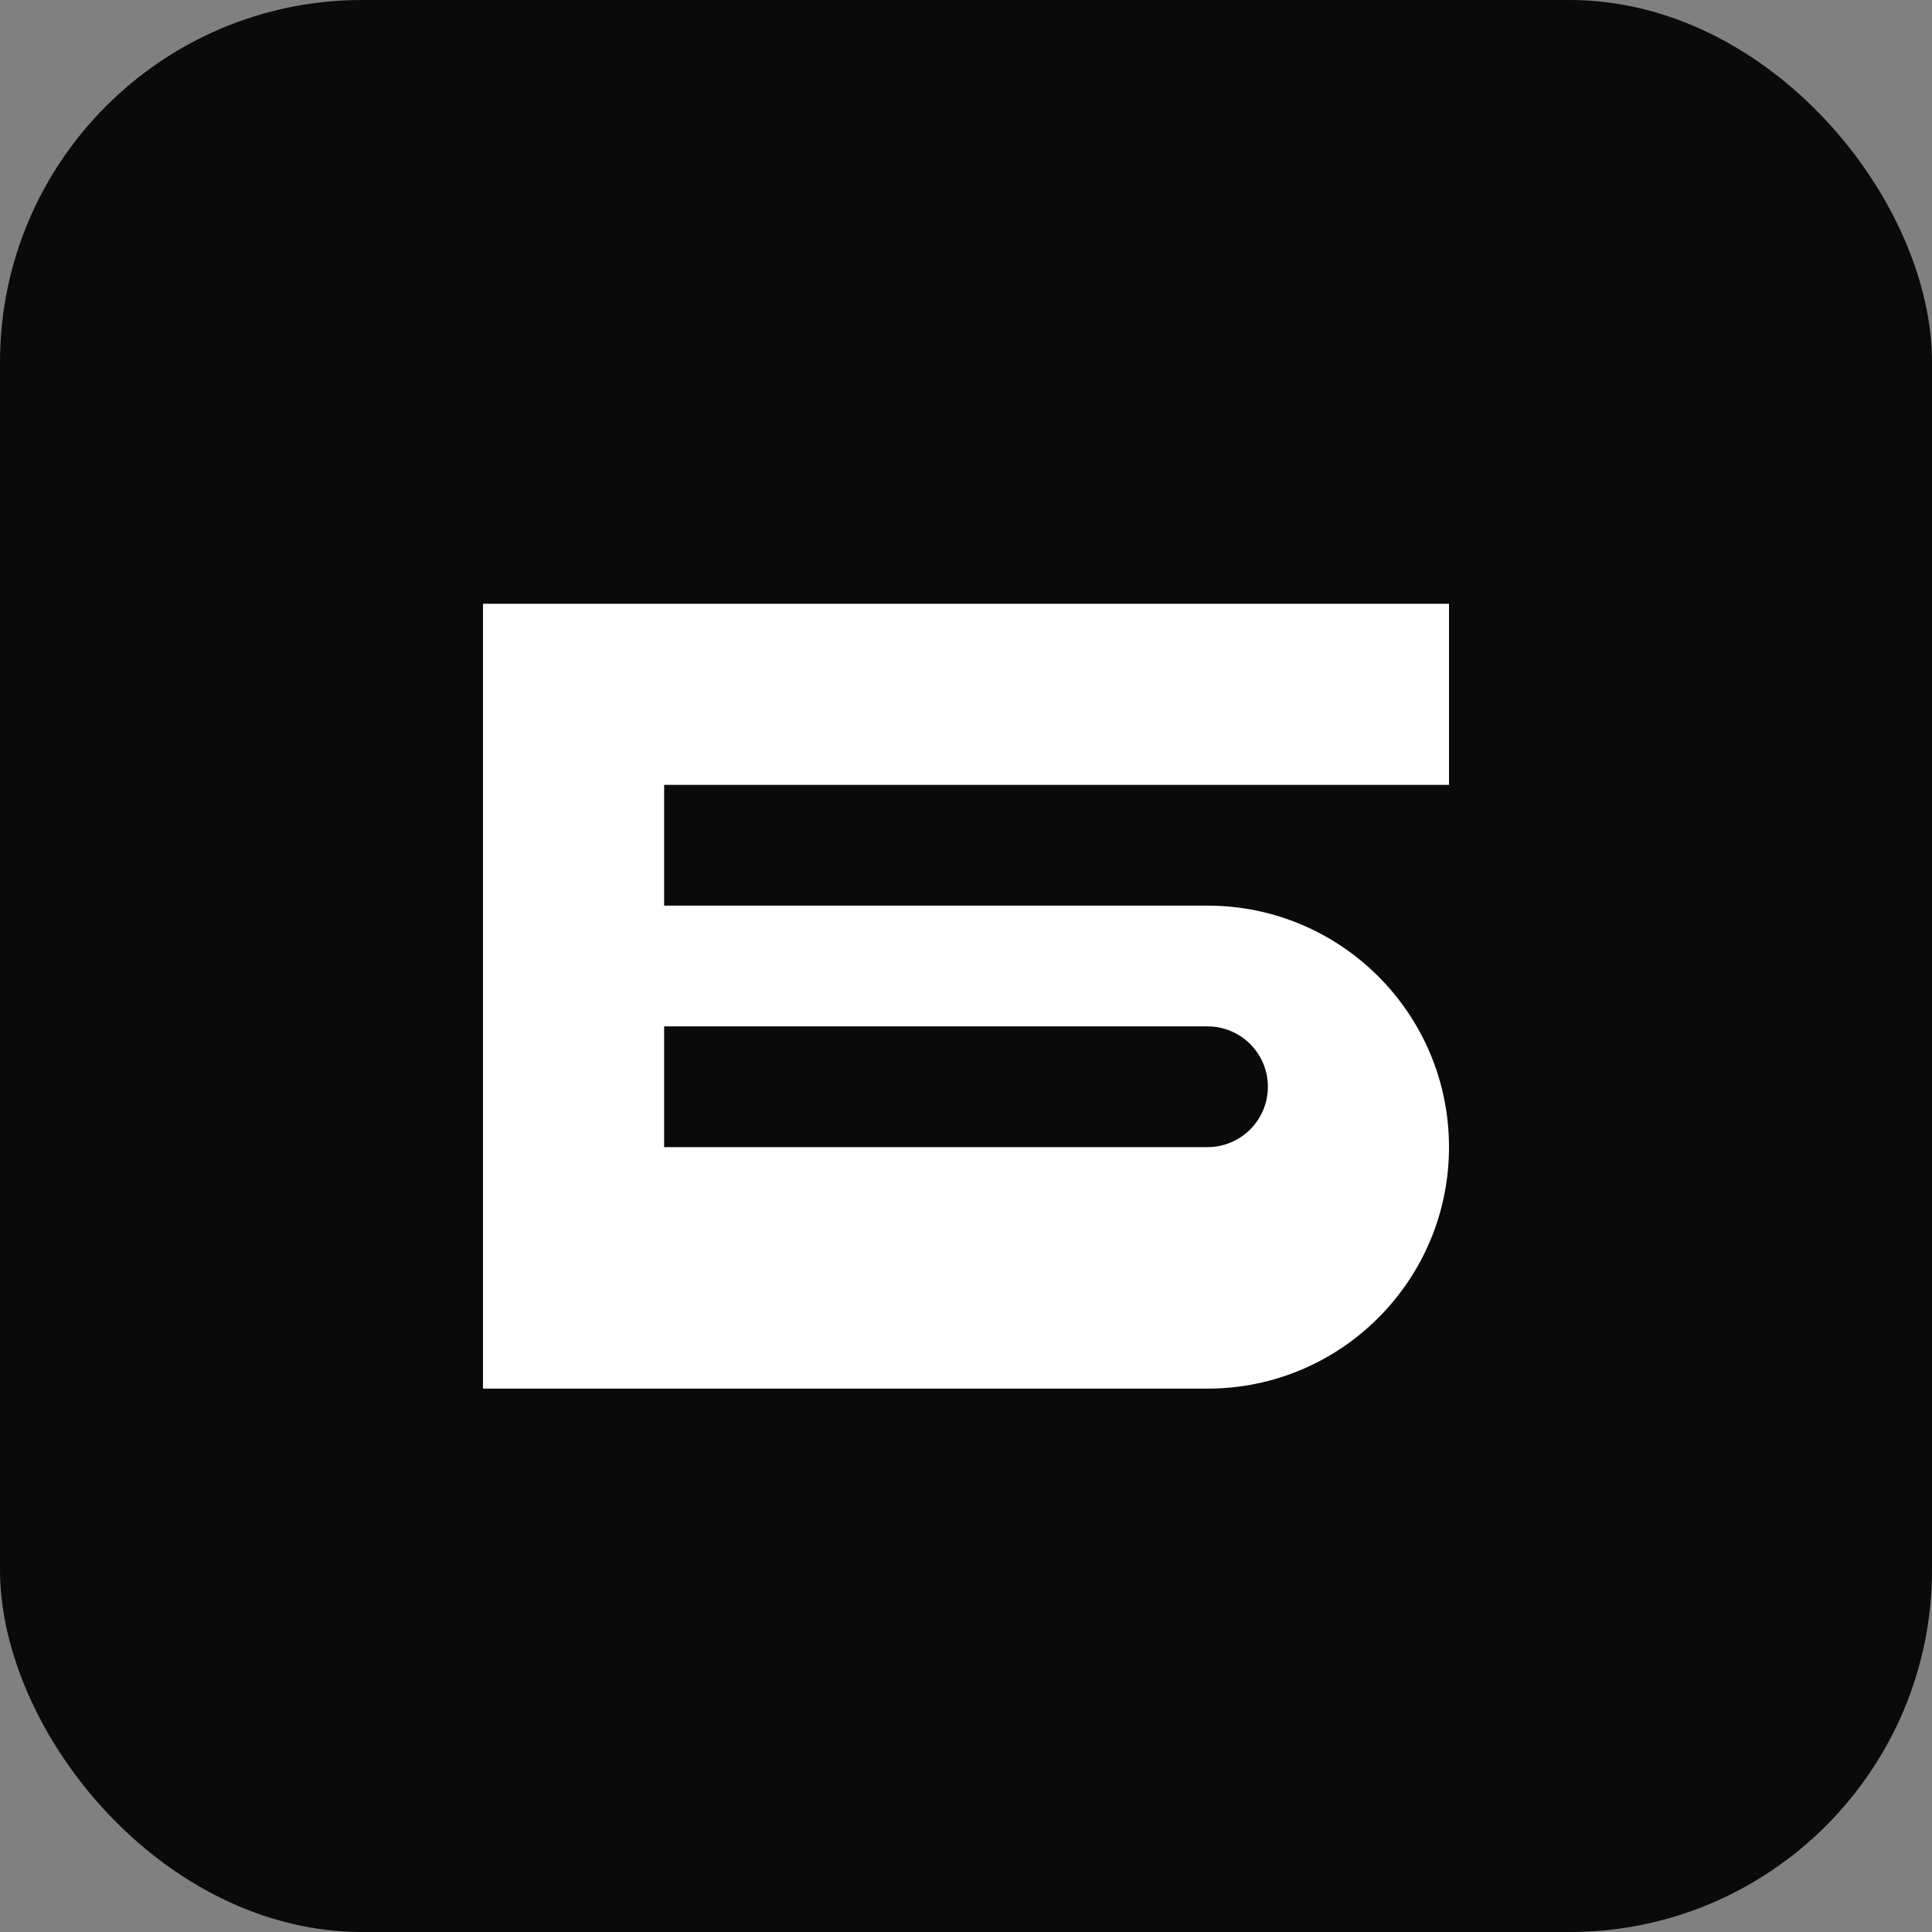 <svg xmlns="http://www.w3.org/2000/svg" viewBox="0 0 32 32" fill="none">
  <rect x="0" y="0" width="32" height="32" fill="#808080" stroke="none"/>
  <rect width="32" height="32" rx="6" fill="#0A0A0A"/>
  <path d="M8 22V10h16v3H11v2h9c2.209 0 4 1.791 4 4s-1.791 4-4 4H8zm3-3h9c.552 0 1-.448 1-1s-.448-1-1-1h-9v2z" fill="#FFFFFF"/>
</svg>
